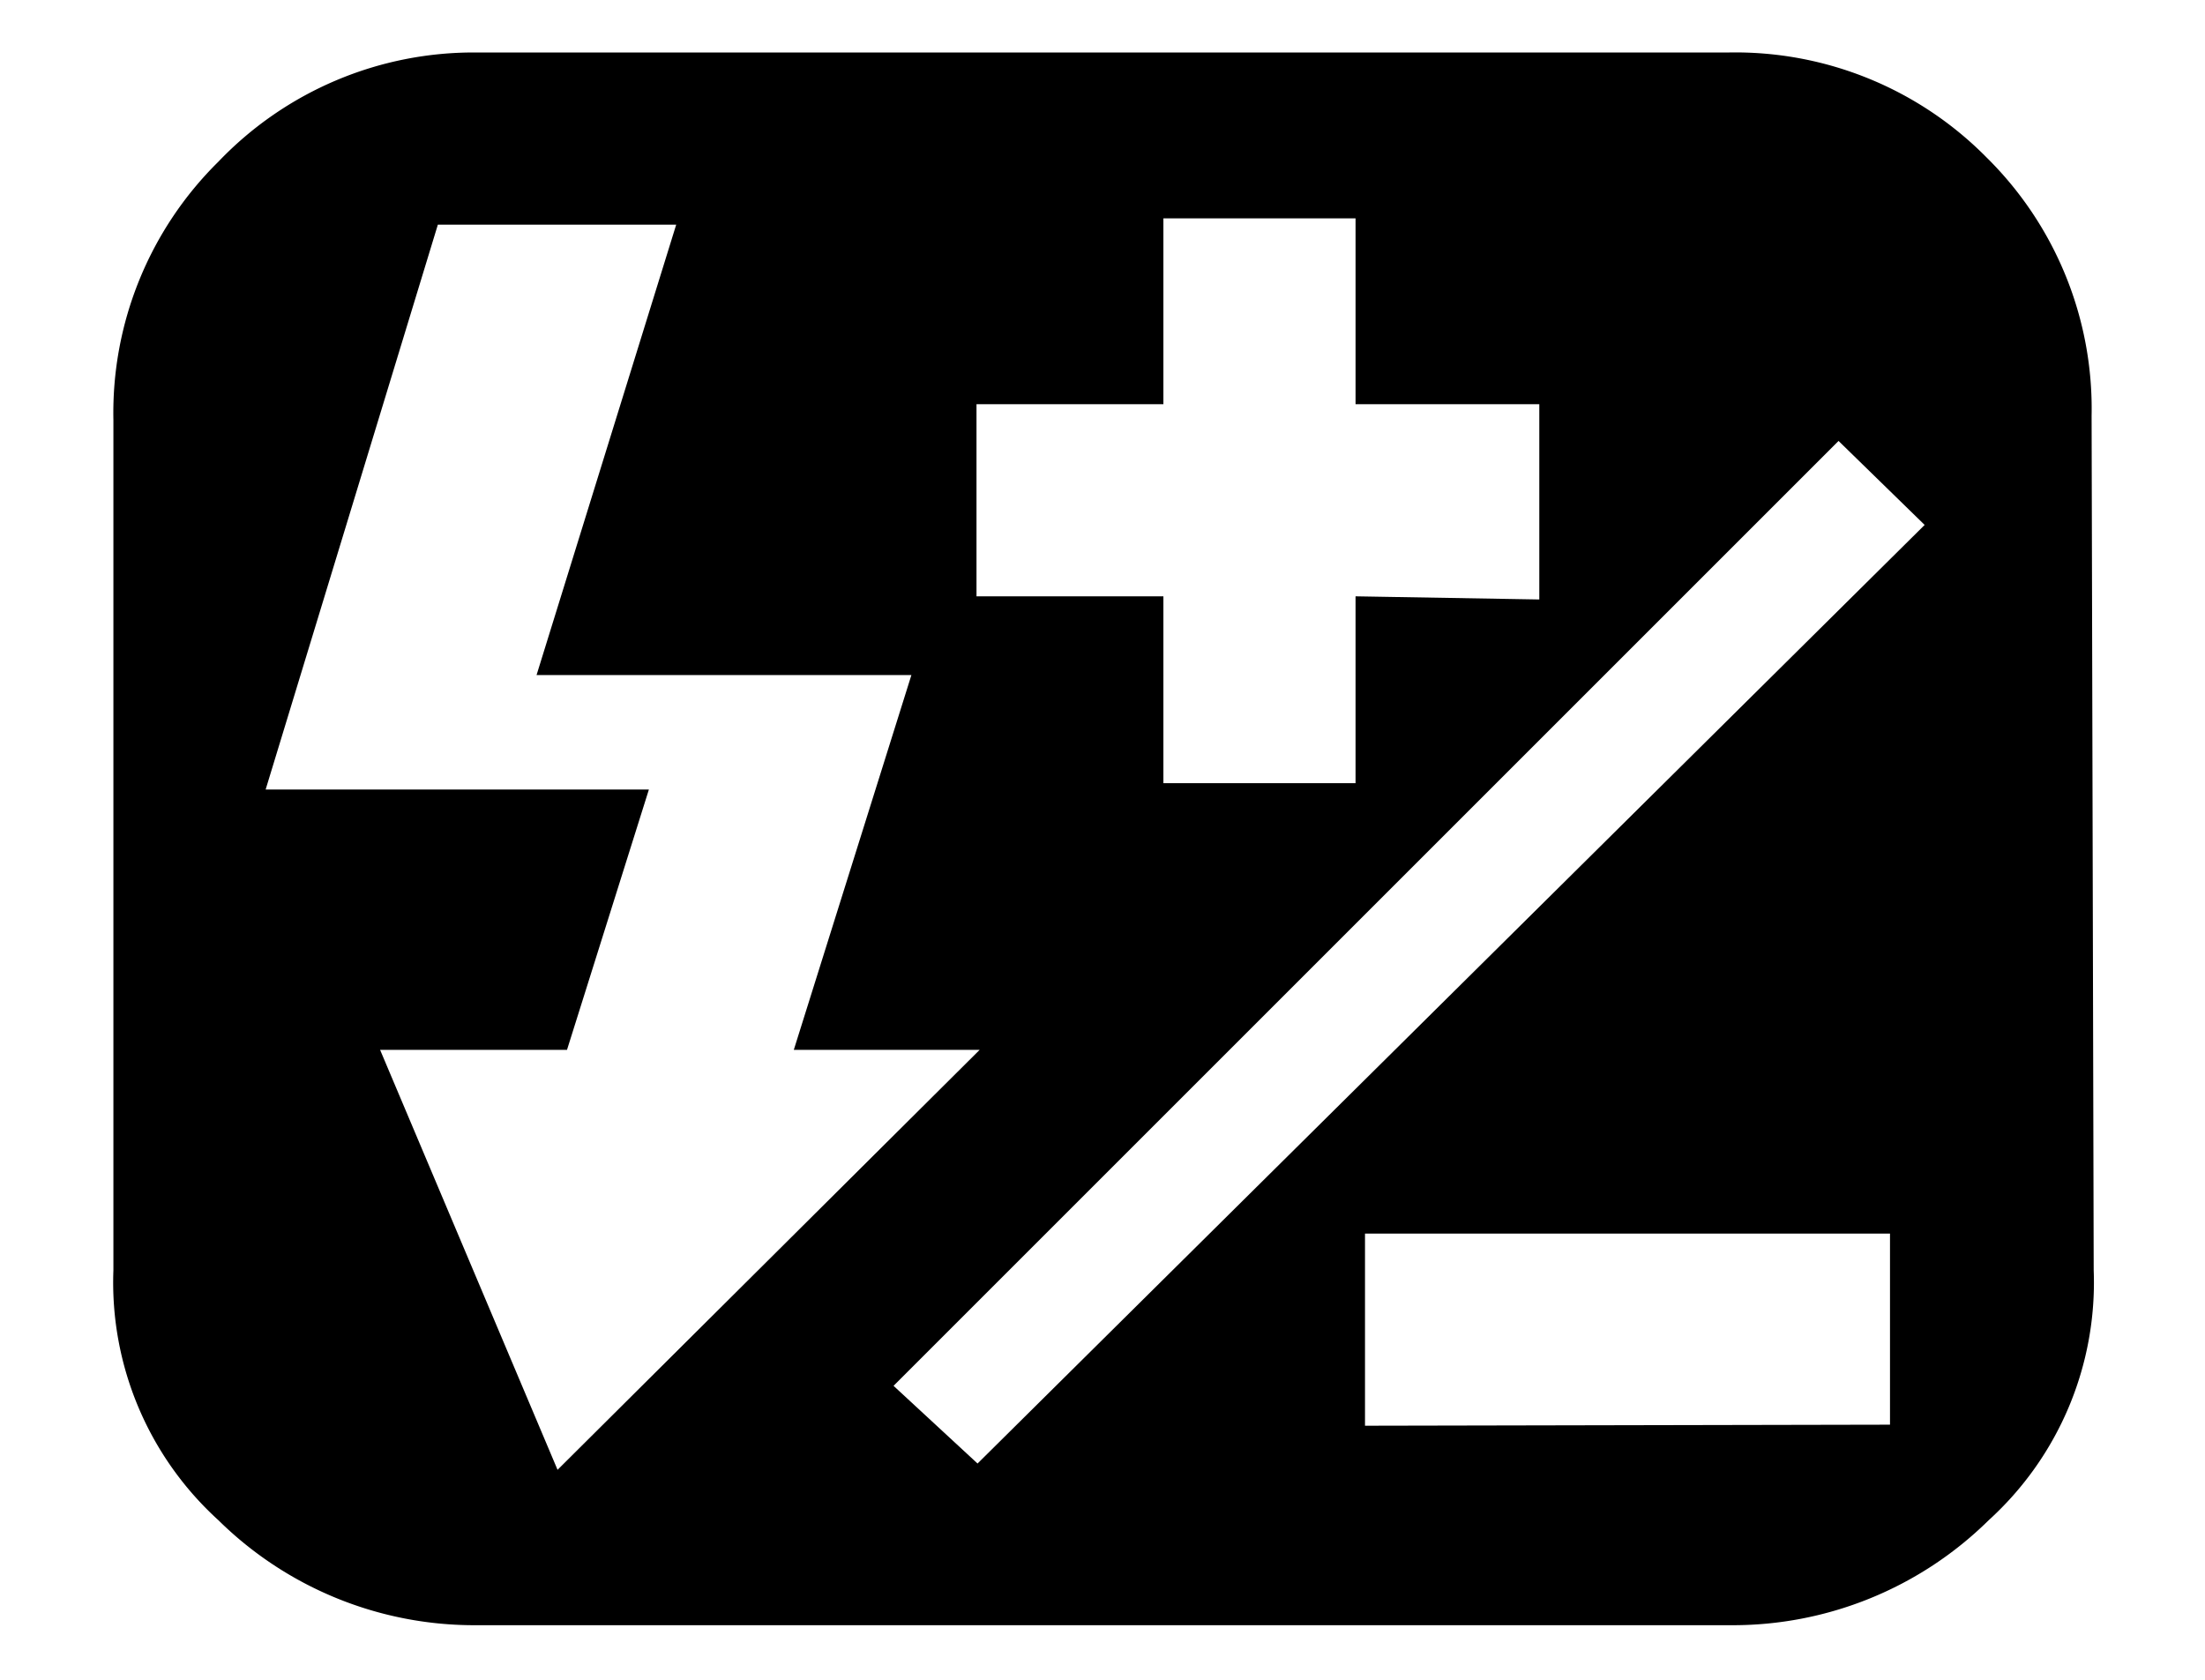 <svg xmlns="http://www.w3.org/2000/svg" width="21" height="16" viewBox="0 0 21 16">
  <defs>
    <style>
      .cls-1 {
        fill: none;
      }
    </style>
  </defs>
  <title>icon_flash-exp-com</title>
  <g id="レイヤー_2" data-name="レイヤー 2">
    <g id="レイヤー_1-2" data-name="レイヤー 1">
      <g>
        <path d="M19.94,12.1a3.06,3.06,0,0,1-1,2.38,3.47,3.47,0,0,1-2.46,1H4.54a3.47,3.47,0,0,1-2.46-1,3.06,3.06,0,0,1-1-2.38V4a3.36,3.36,0,0,1,1-2.46A3.36,3.36,0,0,1,4.54.5H16.46a3.36,3.36,0,0,1,2.46,1,3.36,3.36,0,0,1,1,2.46ZM9.33,10H7.56L8.68,6.43H5.11L6.44,2.14H4.17L2.53,7.52H6.18L5.4,10H3.62l1.69,4Zm9-5-.82-.8-9,9,.8.74Zm-3.67.71V3.85H12.91V2.08H11.08V3.85H9.3V5.68h1.78V7.46h1.83V5.68ZM18,13.57V11.75h-5v1.83Z"/>
        <rect class="cls-1" width="21" height="16"/>
      </g>
    </g>
  </g>
</svg>

